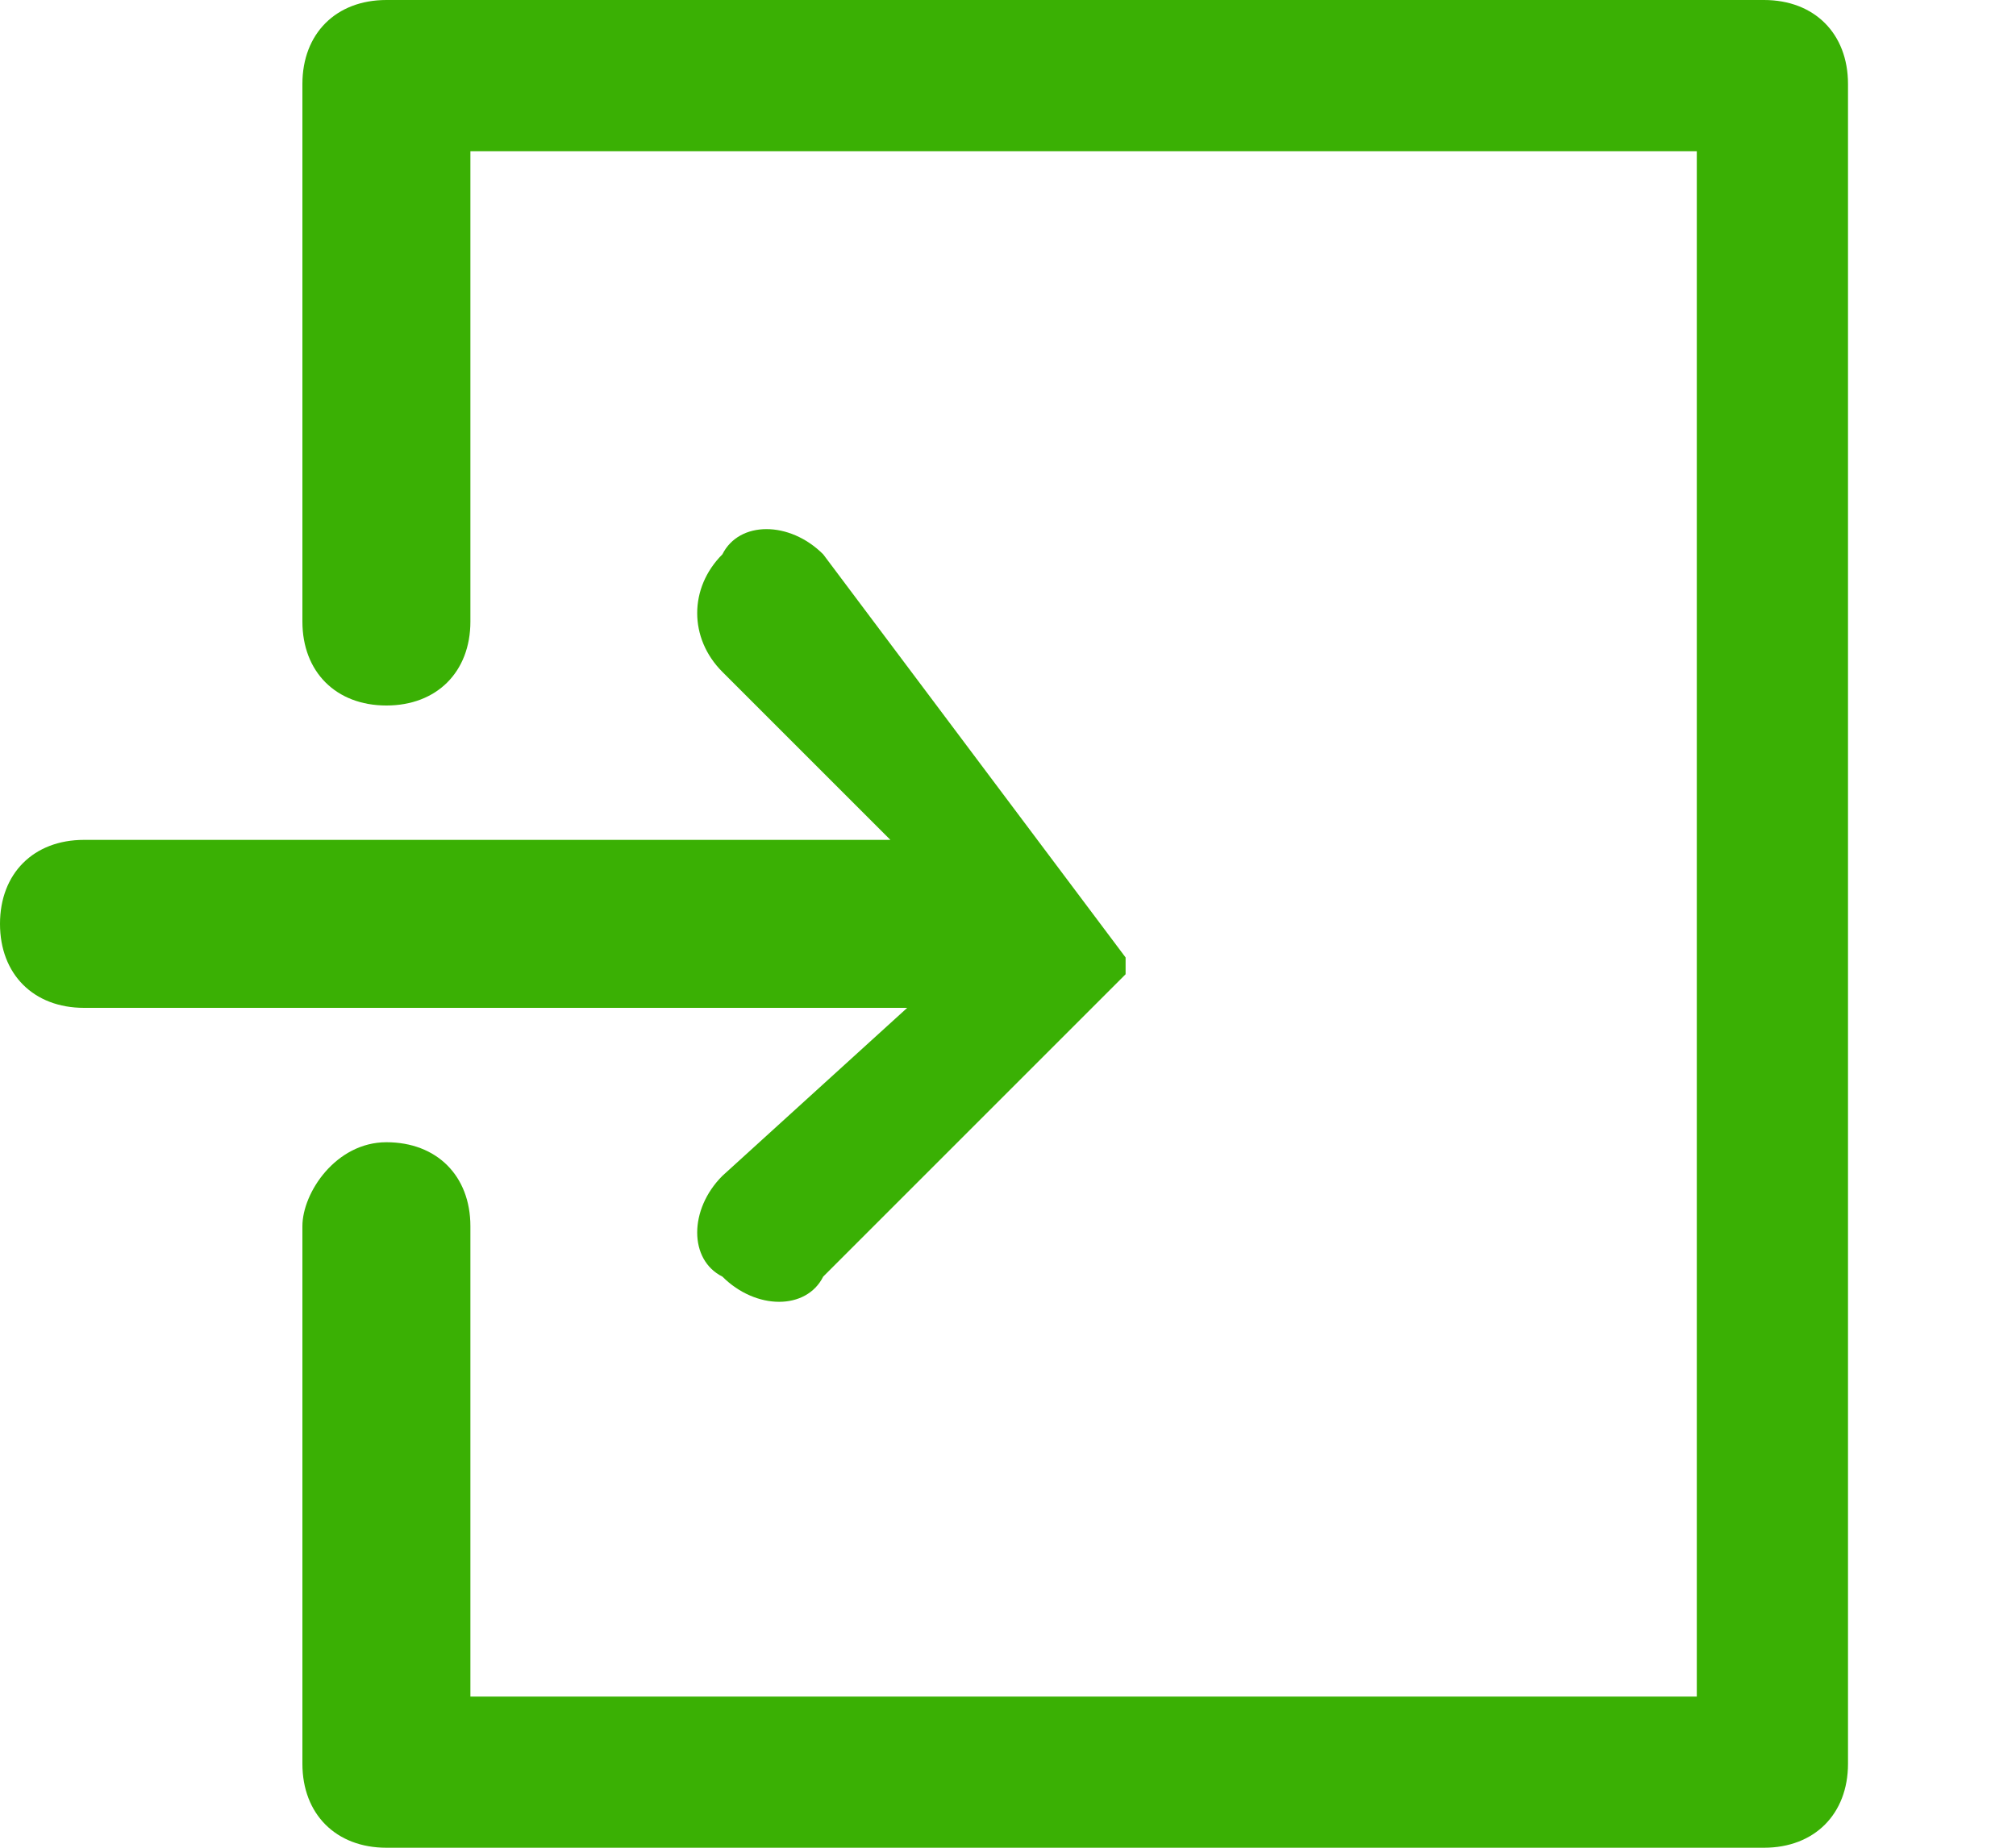 <?xml version="1.0" encoding="utf-8"?>
<!-- Generator: Adobe Illustrator 27.9.0, SVG Export Plug-In . SVG Version: 6.00 Build 0)  -->
<svg version="1.1" id="Слой_1" xmlns="http://www.w3.org/2000/svg" xmlns:xlink="http://www.w3.org/1999/xlink" x="0px" y="0px"
	 viewBox="0 0 12 11" style="enable-background:new 0 0 12 11;" xml:space="preserve">
<style type="text/css">
	.st0{fill:#3AB004;}
</style>
<path class="st0" d="M10.5,0H2.3C2,0,1.8,0.2,1.8,0.5v3.2c0,0.3,0.2,0.5,0.5,0.5s0.5-0.2,0.5-0.5V0.9h7.3v9.2H2.8V7.3
	c0-0.3-0.2-0.5-0.5-0.5S1.8,7.1,1.8,7.3v3.2C1.8,10.8,2,11,2.3,11h8.2c0.3,0,0.5-0.2,0.5-0.5V0.5C11,0.2,10.8,0,10.5,0z"/>
<path class="st0" d="M4.3,7c-0.2,0.2-0.2,0.5,0,0.6c0.2,0.2,0.5,0.2,0.6,0l1.8-1.8c0,0,0,0,0,0c0,0,0,0,0,0c0,0,0,0,0,0c0,0,0,0,0,0
	c0,0,0,0,0,0c0,0,0,0,0,0c0,0,0,0,0,0c0,0,0,0,0,0c0,0,0,0,0,0c0,0,0,0,0,0c0,0,0,0,0,0c0,0,0,0,0,0c0,0,0,0,0,0c0,0,0,0,0,0
	c0,0,0-0.1,0-0.1c0,0,0,0,0,0c0,0,0,0,0,0c0,0,0,0,0,0c0,0,0,0,0,0c0,0,0,0,0,0c0,0,0,0,0,0c0,0,0,0,0,0c0,0,0,0,0,0c0,0,0,0,0,0
	c0,0,0,0,0,0c0,0,0,0,0,0c0,0,0,0,0,0c0,0,0,0,0,0c0,0,0,0,0,0L4.9,3.3c-0.2-0.2-0.5-0.2-0.6,0C4.1,3.5,4.1,3.8,4.3,4L5.3,5H0.5
	C0.2,5,0,5.2,0,5.5S0.2,6,0.5,6h4.9L4.3,7z"/>
</svg>
